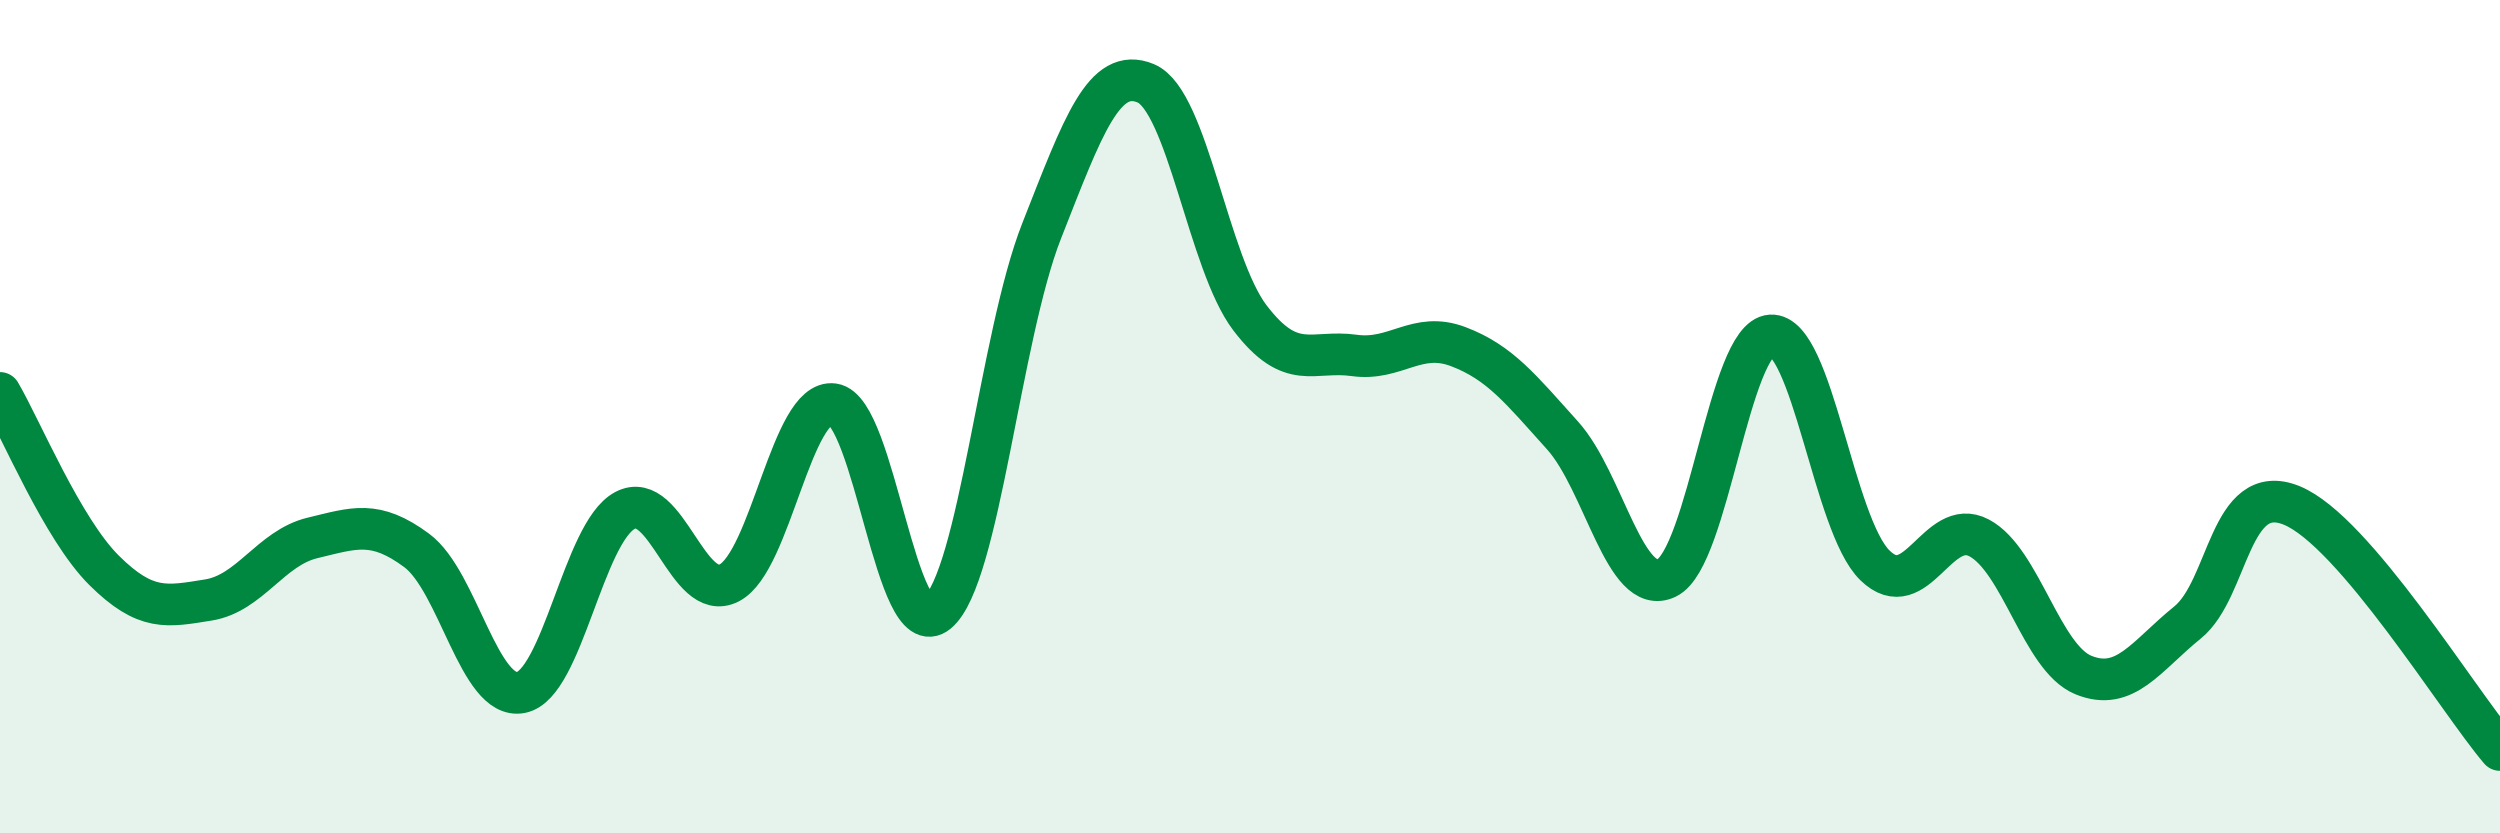 
    <svg width="60" height="20" viewBox="0 0 60 20" xmlns="http://www.w3.org/2000/svg">
      <path
        d="M 0,9.43 C 0.5,10.28 1.5,12.7 2.5,13.69 C 3.5,14.68 4,14.56 5,14.4 C 6,14.24 6.5,13.15 7.5,12.91 C 8.5,12.67 9,12.47 10,13.21 C 11,13.95 11.5,16.81 12.5,16.62 C 13.5,16.43 14,12.78 15,12.25 C 16,11.72 16.5,14.5 17.5,13.99 C 18.5,13.48 19,9.56 20,9.7 C 21,9.84 21.5,15.53 22.5,14.7 C 23.5,13.87 24,8.08 25,5.54 C 26,3 26.5,1.58 27.5,2 C 28.5,2.42 29,6.32 30,7.63 C 31,8.94 31.5,8.39 32.5,8.53 C 33.5,8.67 34,7.94 35,8.32 C 36,8.7 36.5,9.34 37.5,10.45 C 38.5,11.56 39,14.35 40,13.87 C 41,13.39 41.5,8.11 42.5,8.05 C 43.5,7.99 44,12.6 45,13.57 C 46,14.54 46.5,12.38 47.5,12.91 C 48.5,13.44 49,15.79 50,16.2 C 51,16.61 51.5,15.75 52.5,14.94 C 53.5,14.13 53.5,11.52 55,12.13 C 56.5,12.74 59,16.83 60,18L60 20L0 20Z"
        fill="#008740"
        opacity="0.1"
        stroke-linecap="round"
        stroke-linejoin="round"
      />
      <path
        d="M 0,9.43 C 0.5,10.28 1.5,12.7 2.5,13.69 C 3.5,14.68 4,14.56 5,14.4 C 6,14.24 6.5,13.15 7.5,12.91 C 8.5,12.67 9,12.47 10,13.21 C 11,13.95 11.5,16.81 12.5,16.62 C 13.5,16.43 14,12.78 15,12.25 C 16,11.72 16.5,14.5 17.5,13.99 C 18.5,13.48 19,9.56 20,9.7 C 21,9.84 21.5,15.53 22.5,14.7 C 23.5,13.87 24,8.08 25,5.54 C 26,3 26.5,1.58 27.5,2 C 28.5,2.42 29,6.32 30,7.63 C 31,8.94 31.5,8.39 32.5,8.53 C 33.5,8.67 34,7.94 35,8.32 C 36,8.7 36.5,9.34 37.5,10.45 C 38.5,11.56 39,14.35 40,13.87 C 41,13.39 41.5,8.11 42.5,8.05 C 43.5,7.99 44,12.6 45,13.57 C 46,14.54 46.5,12.38 47.5,12.91 C 48.5,13.44 49,15.79 50,16.2 C 51,16.61 51.5,15.75 52.5,14.94 C 53.5,14.13 53.5,11.52 55,12.13 C 56.5,12.74 59,16.83 60,18"
        stroke="#008740"
        stroke-width="1"
        fill="none"
        stroke-linecap="round"
        stroke-linejoin="round"
      />
    </svg>
  